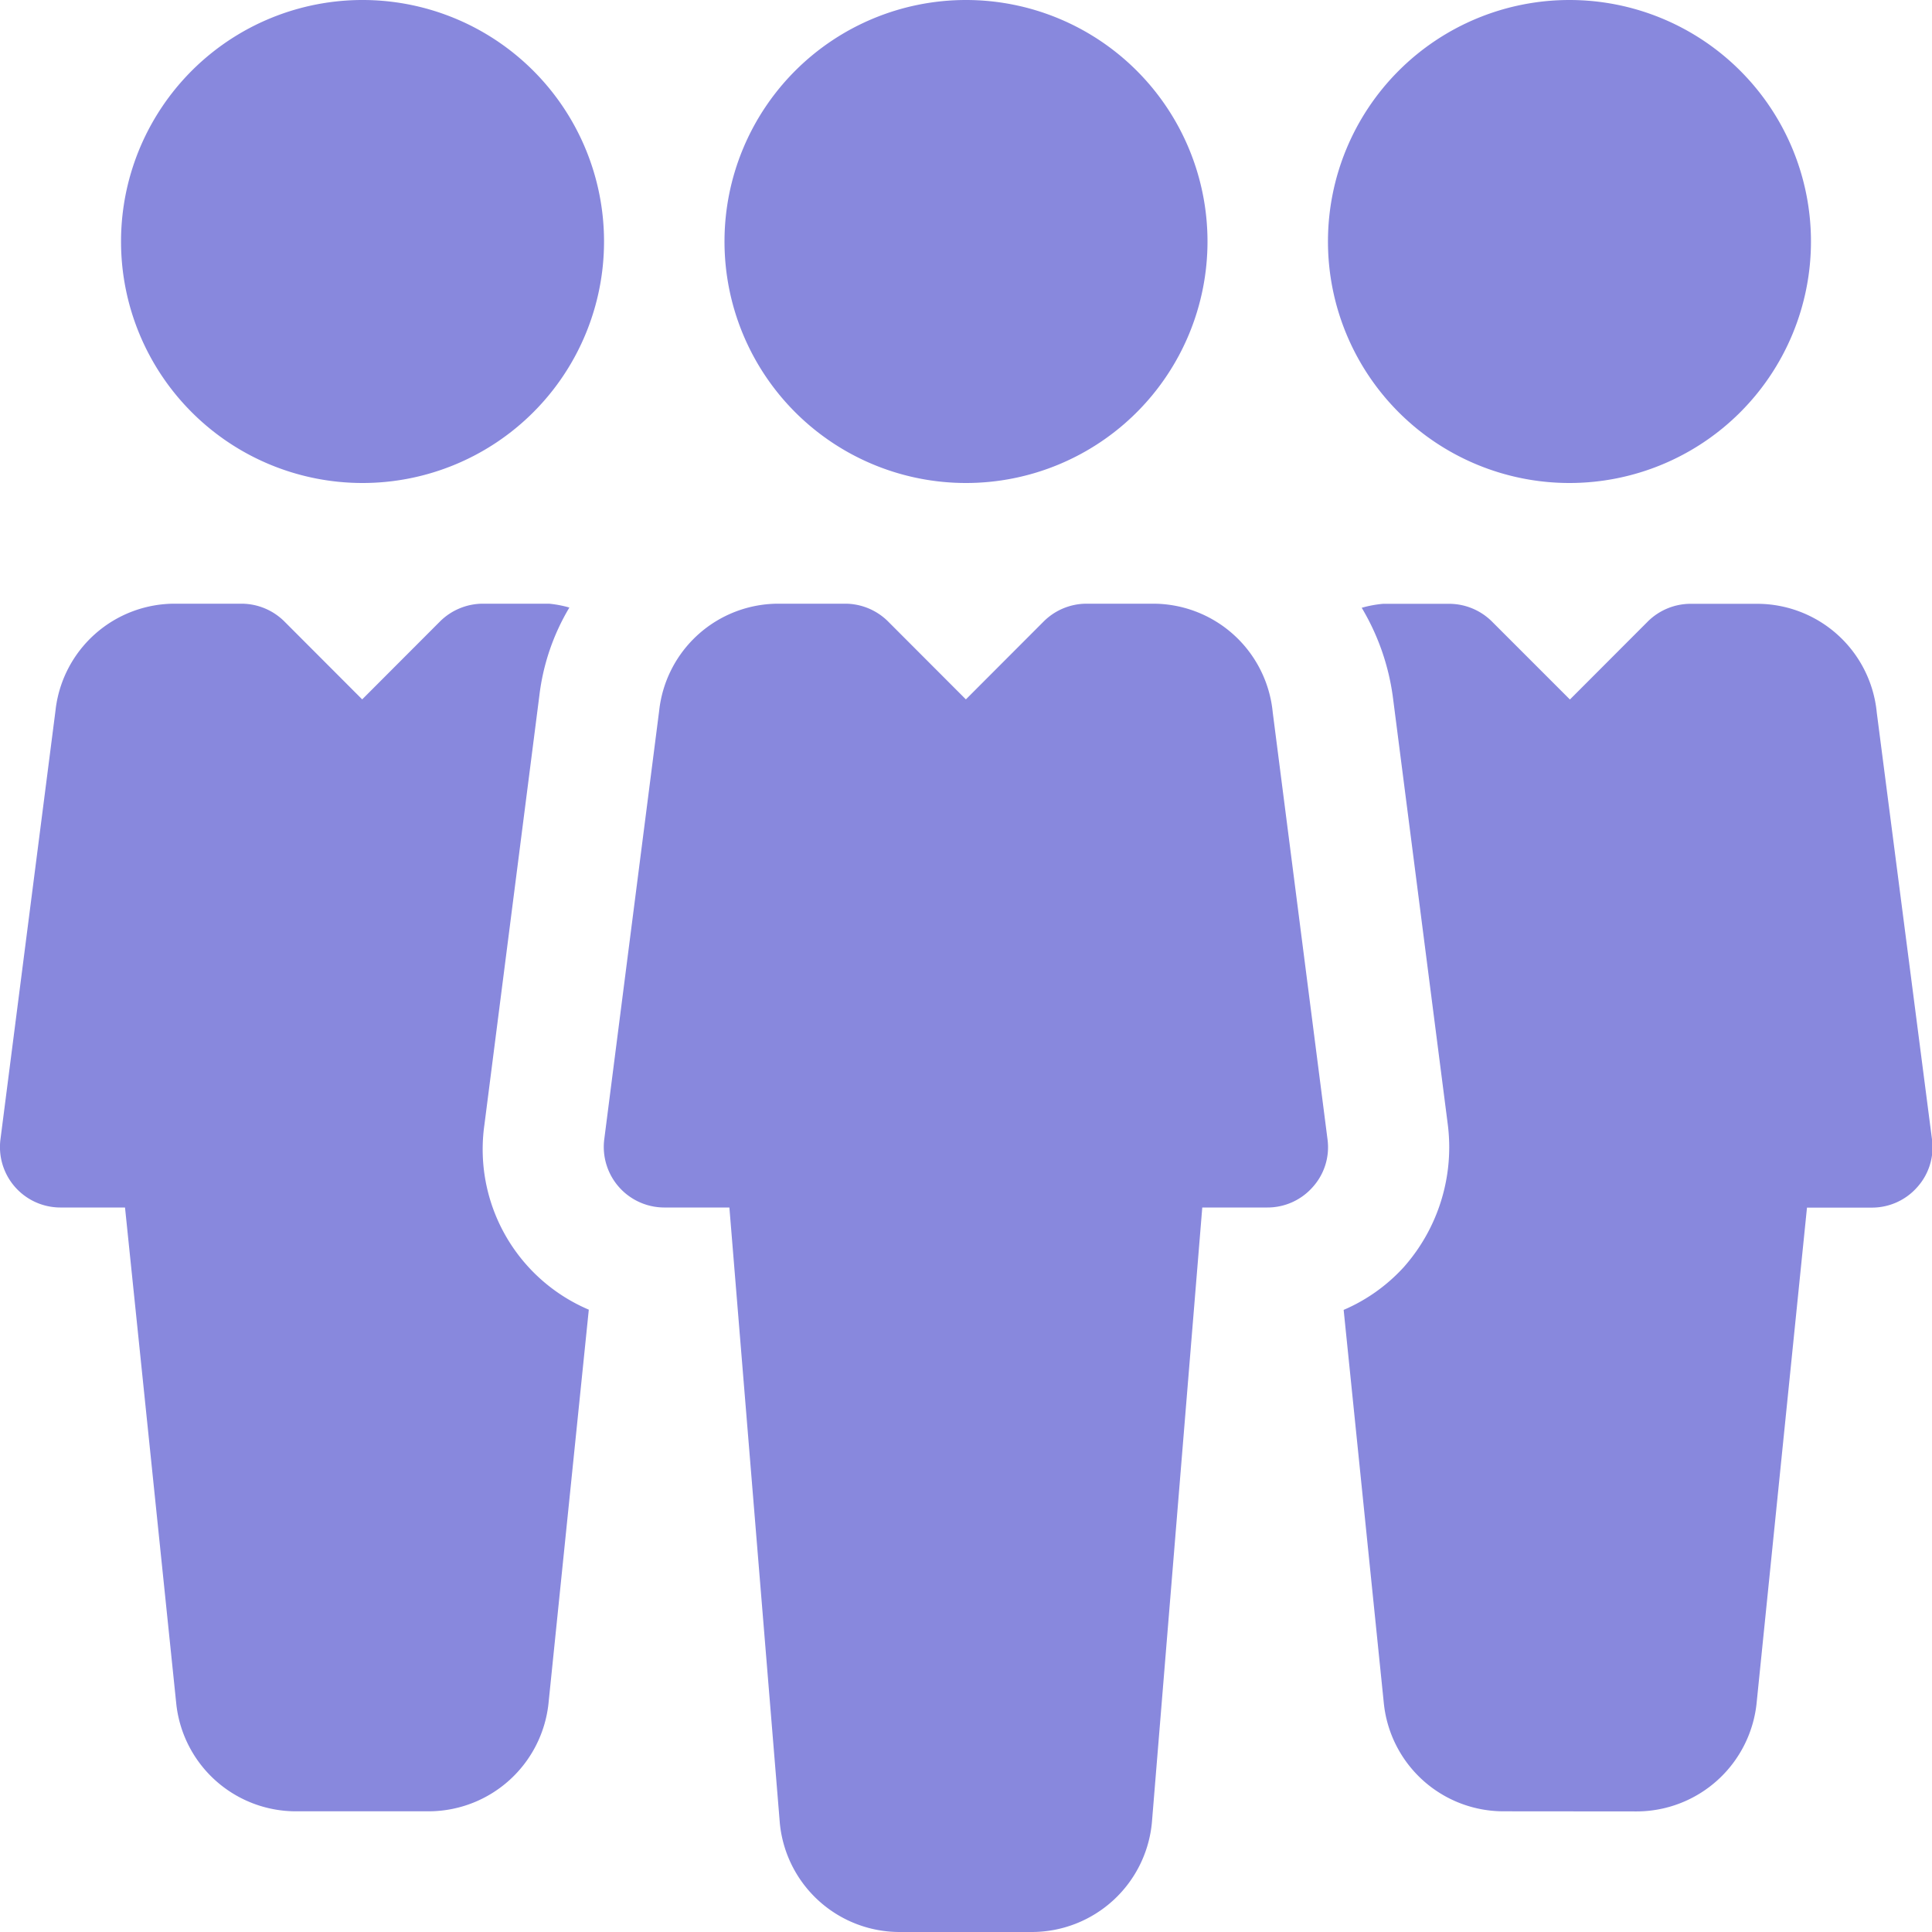 <svg xmlns="http://www.w3.org/2000/svg" width="17" height="17" viewBox="0 0 17 17"><path d="M7.919,17a1.059,1.059,0,0,1-1.057-.956l-.444-5.419H5.844a.533.533,0,0,1-.527-.6L5.8,6.255a1.056,1.056,0,0,1,1.056-.943h.581a.536.536,0,0,1,.376.155l.686.687.686-.687a.535.535,0,0,1,.376-.155h.582a1.058,1.058,0,0,1,1.056.956l.482,3.757a.523.523,0,0,1-.129.419.53.53,0,0,1-.4.181h-.573l-.443,5.409A1.062,1.062,0,0,1,9.082,17Zm5.314-1.062a1.059,1.059,0,0,1-1.057-.956l-.353-3.456a1.535,1.535,0,0,0,.527-.374,1.591,1.591,0,0,0,.389-1.26l-.481-3.744a2.064,2.064,0,0,0-.276-.8,1.006,1.006,0,0,1,.188-.035h.582a.535.535,0,0,1,.375.155l.687.687.686-.687a.536.536,0,0,1,.376-.155h.582a1.058,1.058,0,0,1,1.056.957L17,10.026a.523.523,0,0,1-.129.419.53.53,0,0,1-.4.181H15.9l-.442,4.347a1.063,1.063,0,0,1-1.058.966Zm-10.626,0a1.059,1.059,0,0,1-1.057-.956L1.1,10.625H.531a.532.532,0,0,1-.527-.6L.488,6.255a1.056,1.056,0,0,1,1.056-.943h.582a.537.537,0,0,1,.375.155l.686.687.686-.687a.537.537,0,0,1,.376-.155h.582a.981.981,0,0,1,.179.034,1.962,1.962,0,0,0-.264.774L4.263,9.893a1.533,1.533,0,0,0,.918,1.631l-.353,3.448a1.062,1.062,0,0,1-1.058.966ZM11.685,2.125A2.125,2.125,0,1,1,13.81,4.25,2.125,2.125,0,0,1,11.685,2.125Zm-5.31,0A2.125,2.125,0,1,1,8.5,4.25,2.125,2.125,0,0,1,6.375,2.125Zm-5.31,0A2.125,2.125,0,1,1,3.19,4.25,2.125,2.125,0,0,1,1.065,2.125Z" fill="#88d"/></svg>